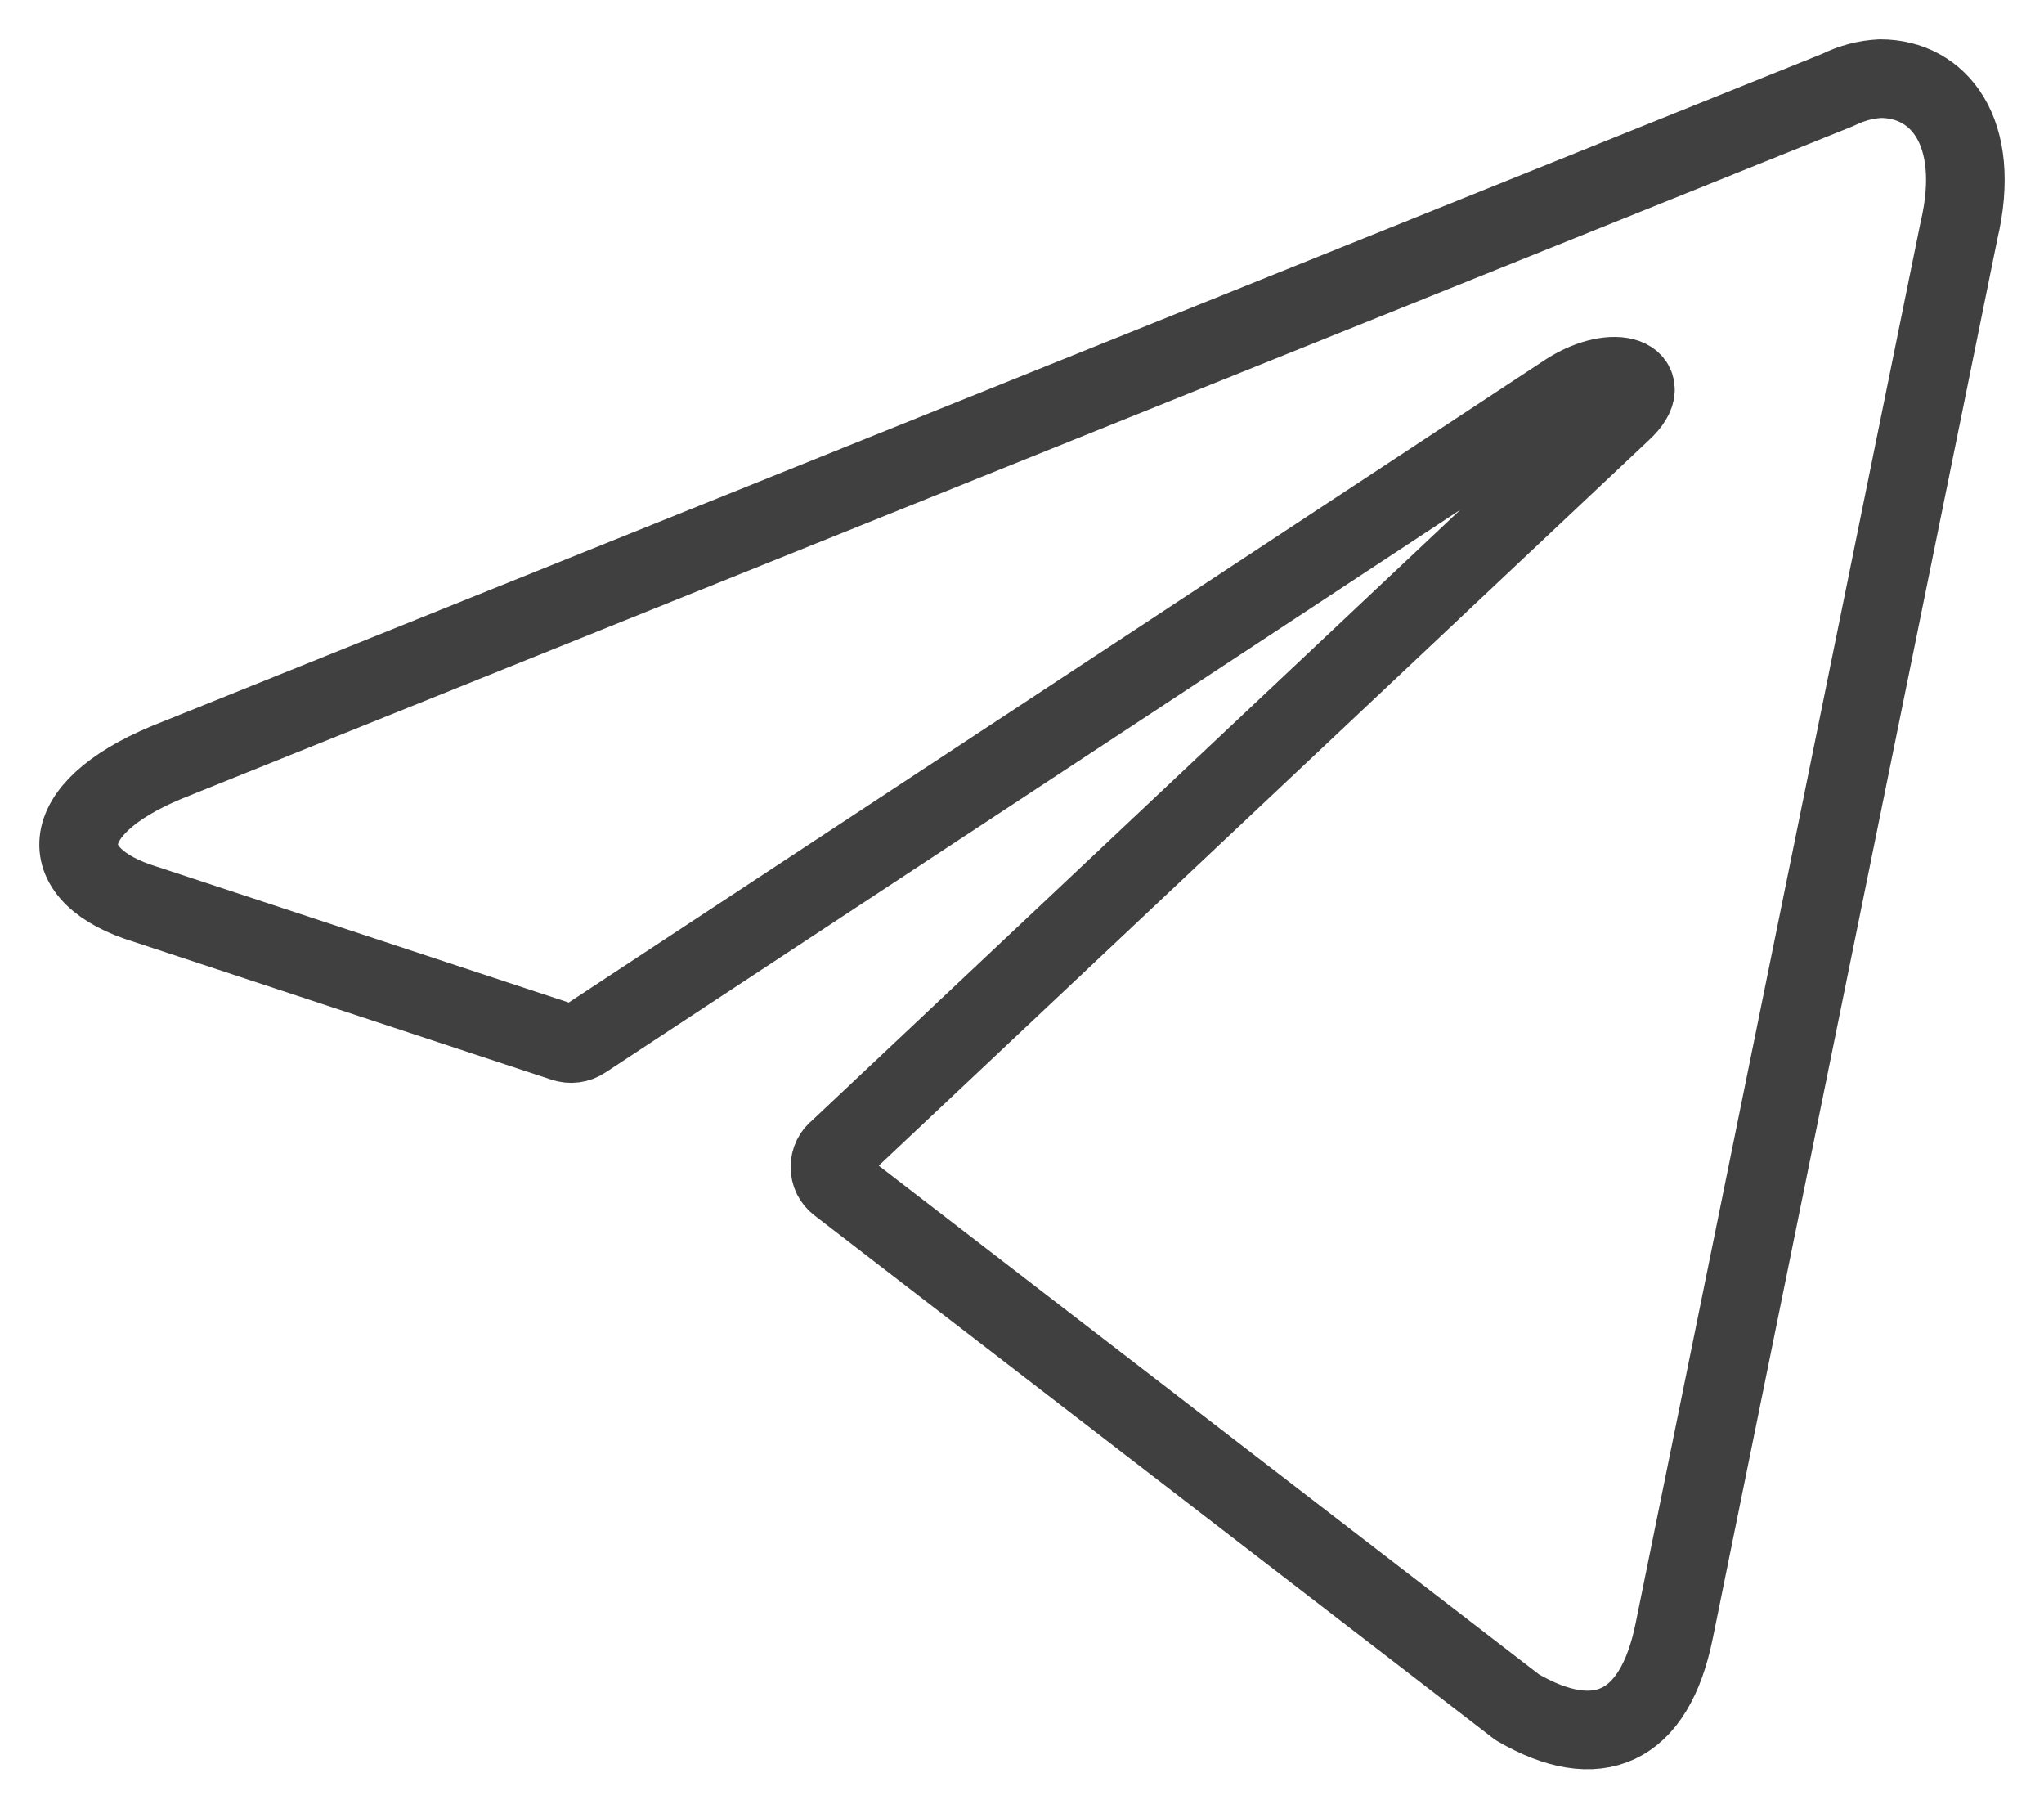 <?xml version="1.0" encoding="UTF-8"?> <svg xmlns="http://www.w3.org/2000/svg" width="26" height="23" viewBox="0 0 26 23" fill="none"> <path d="M23.919 1C24.659 1 25.216 1.677 24.918 2.935L21.298 20.73C21.045 21.996 20.312 22.3 19.3 21.711L10.665 15.06C10.631 15.035 10.604 15.002 10.585 14.964C10.566 14.926 10.557 14.883 10.557 14.84C10.557 14.797 10.566 14.755 10.585 14.717C10.604 14.678 10.631 14.646 10.665 14.62L20.636 5.229C21.09 4.809 20.539 4.606 19.942 4.985L7.428 13.22C7.39 13.246 7.347 13.262 7.302 13.268C7.257 13.274 7.211 13.269 7.168 13.254L1.855 11.501C0.674 11.143 0.674 10.297 2.121 9.695L23.381 1.142C23.549 1.058 23.732 1.009 23.919 1Z" stroke="black" stroke-opacity="0.75" stroke-linecap="round" stroke-linejoin="round"></path> </svg> 
